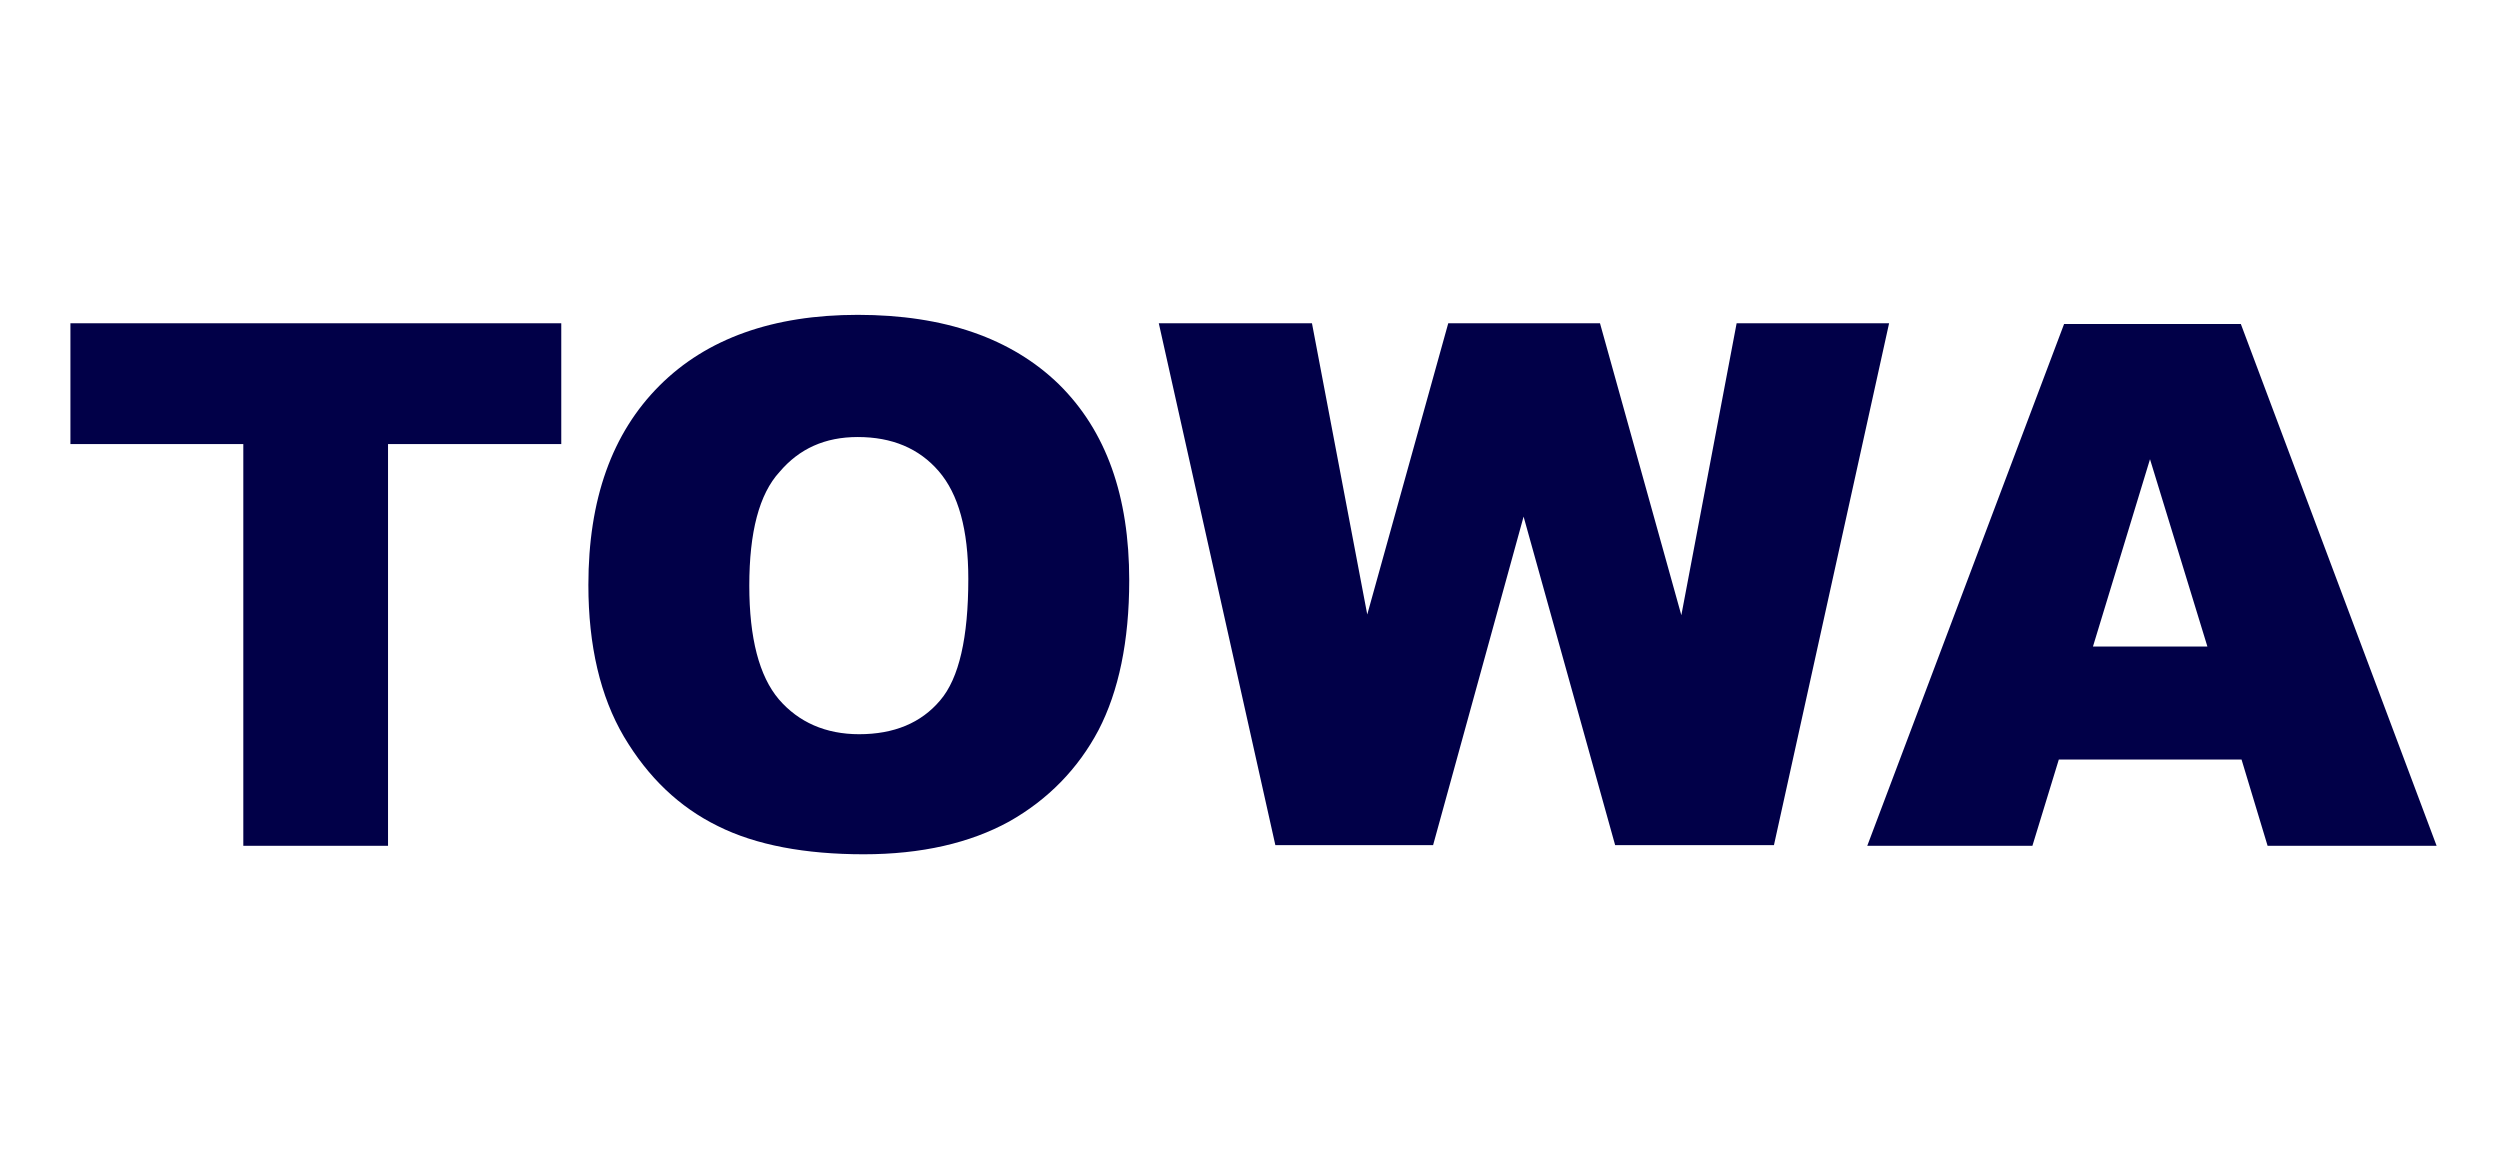 <svg version="1.2" baseProfile="tiny-ps" xmlns="http://www.w3.org/2000/svg" viewBox="0 0 71 33" width="129" height="60">
	<title>towa-pdf</title>
	<defs>
		<clipPath clipPathUnits="userSpaceOnUse" id="cp1">
			<path d="M0 0L71 0L71 33L0 33Z" />
		</clipPath>
	</defs>
	<style>
		tspan { white-space:pre }
		.shp0 { fill: #010048 } 
	</style>
	<g id="Page 1" clip-path="url(#cp1)">
		<path id="Path 1" fill-rule="evenodd" class="shp0" d="M2 9.17L15.94 9.17L15.94 12.6L11.02 12.6L11.02 24.01L6.91 24.01L6.91 12.6L2 12.6L2 9.17ZM16.71 16.6C16.71 14.17 17.38 12.29 18.73 10.94C20.07 9.6 21.96 8.93 24.36 8.93C26.83 8.93 28.73 9.6 30.07 10.9C31.42 12.23 32.07 14.08 32.07 16.47C32.07 18.2 31.77 19.62 31.2 20.72C30.62 21.82 29.76 22.7 28.66 23.32C27.55 23.93 26.17 24.25 24.53 24.25C22.87 24.25 21.47 23.99 20.39 23.45C19.29 22.91 18.41 22.07 17.72 20.91C17.05 19.77 16.71 18.33 16.71 16.6ZM21.28 16.62C21.28 18.11 21.56 19.19 22.12 19.85C22.68 20.5 23.45 20.84 24.4 20.84C25.39 20.84 26.16 20.52 26.7 19.88C27.24 19.25 27.5 18.09 27.5 16.43C27.5 15.03 27.22 14.02 26.66 13.37C26.1 12.72 25.33 12.4 24.36 12.4C23.43 12.4 22.7 12.73 22.14 13.39C21.56 14.02 21.28 15.1 21.28 16.62ZM32.91 9.17L37.26 9.17L38.83 17.44L41.13 9.17L45.44 9.17L47.75 17.46L49.32 9.17L53.65 9.17L50.38 23.99L45.87 23.99L43.27 14.66L40.7 23.99L36.22 23.99L32.91 9.17ZM63.66 21.56L58.47 21.56L57.72 24.01L53.03 24.01L58.62 9.19L63.64 9.19L69.2 24.01L64.4 24.01L63.66 21.56ZM62.69 18.35L61.06 13.03L59.44 18.35L62.69 18.35Z" />
	</g>
</svg>
